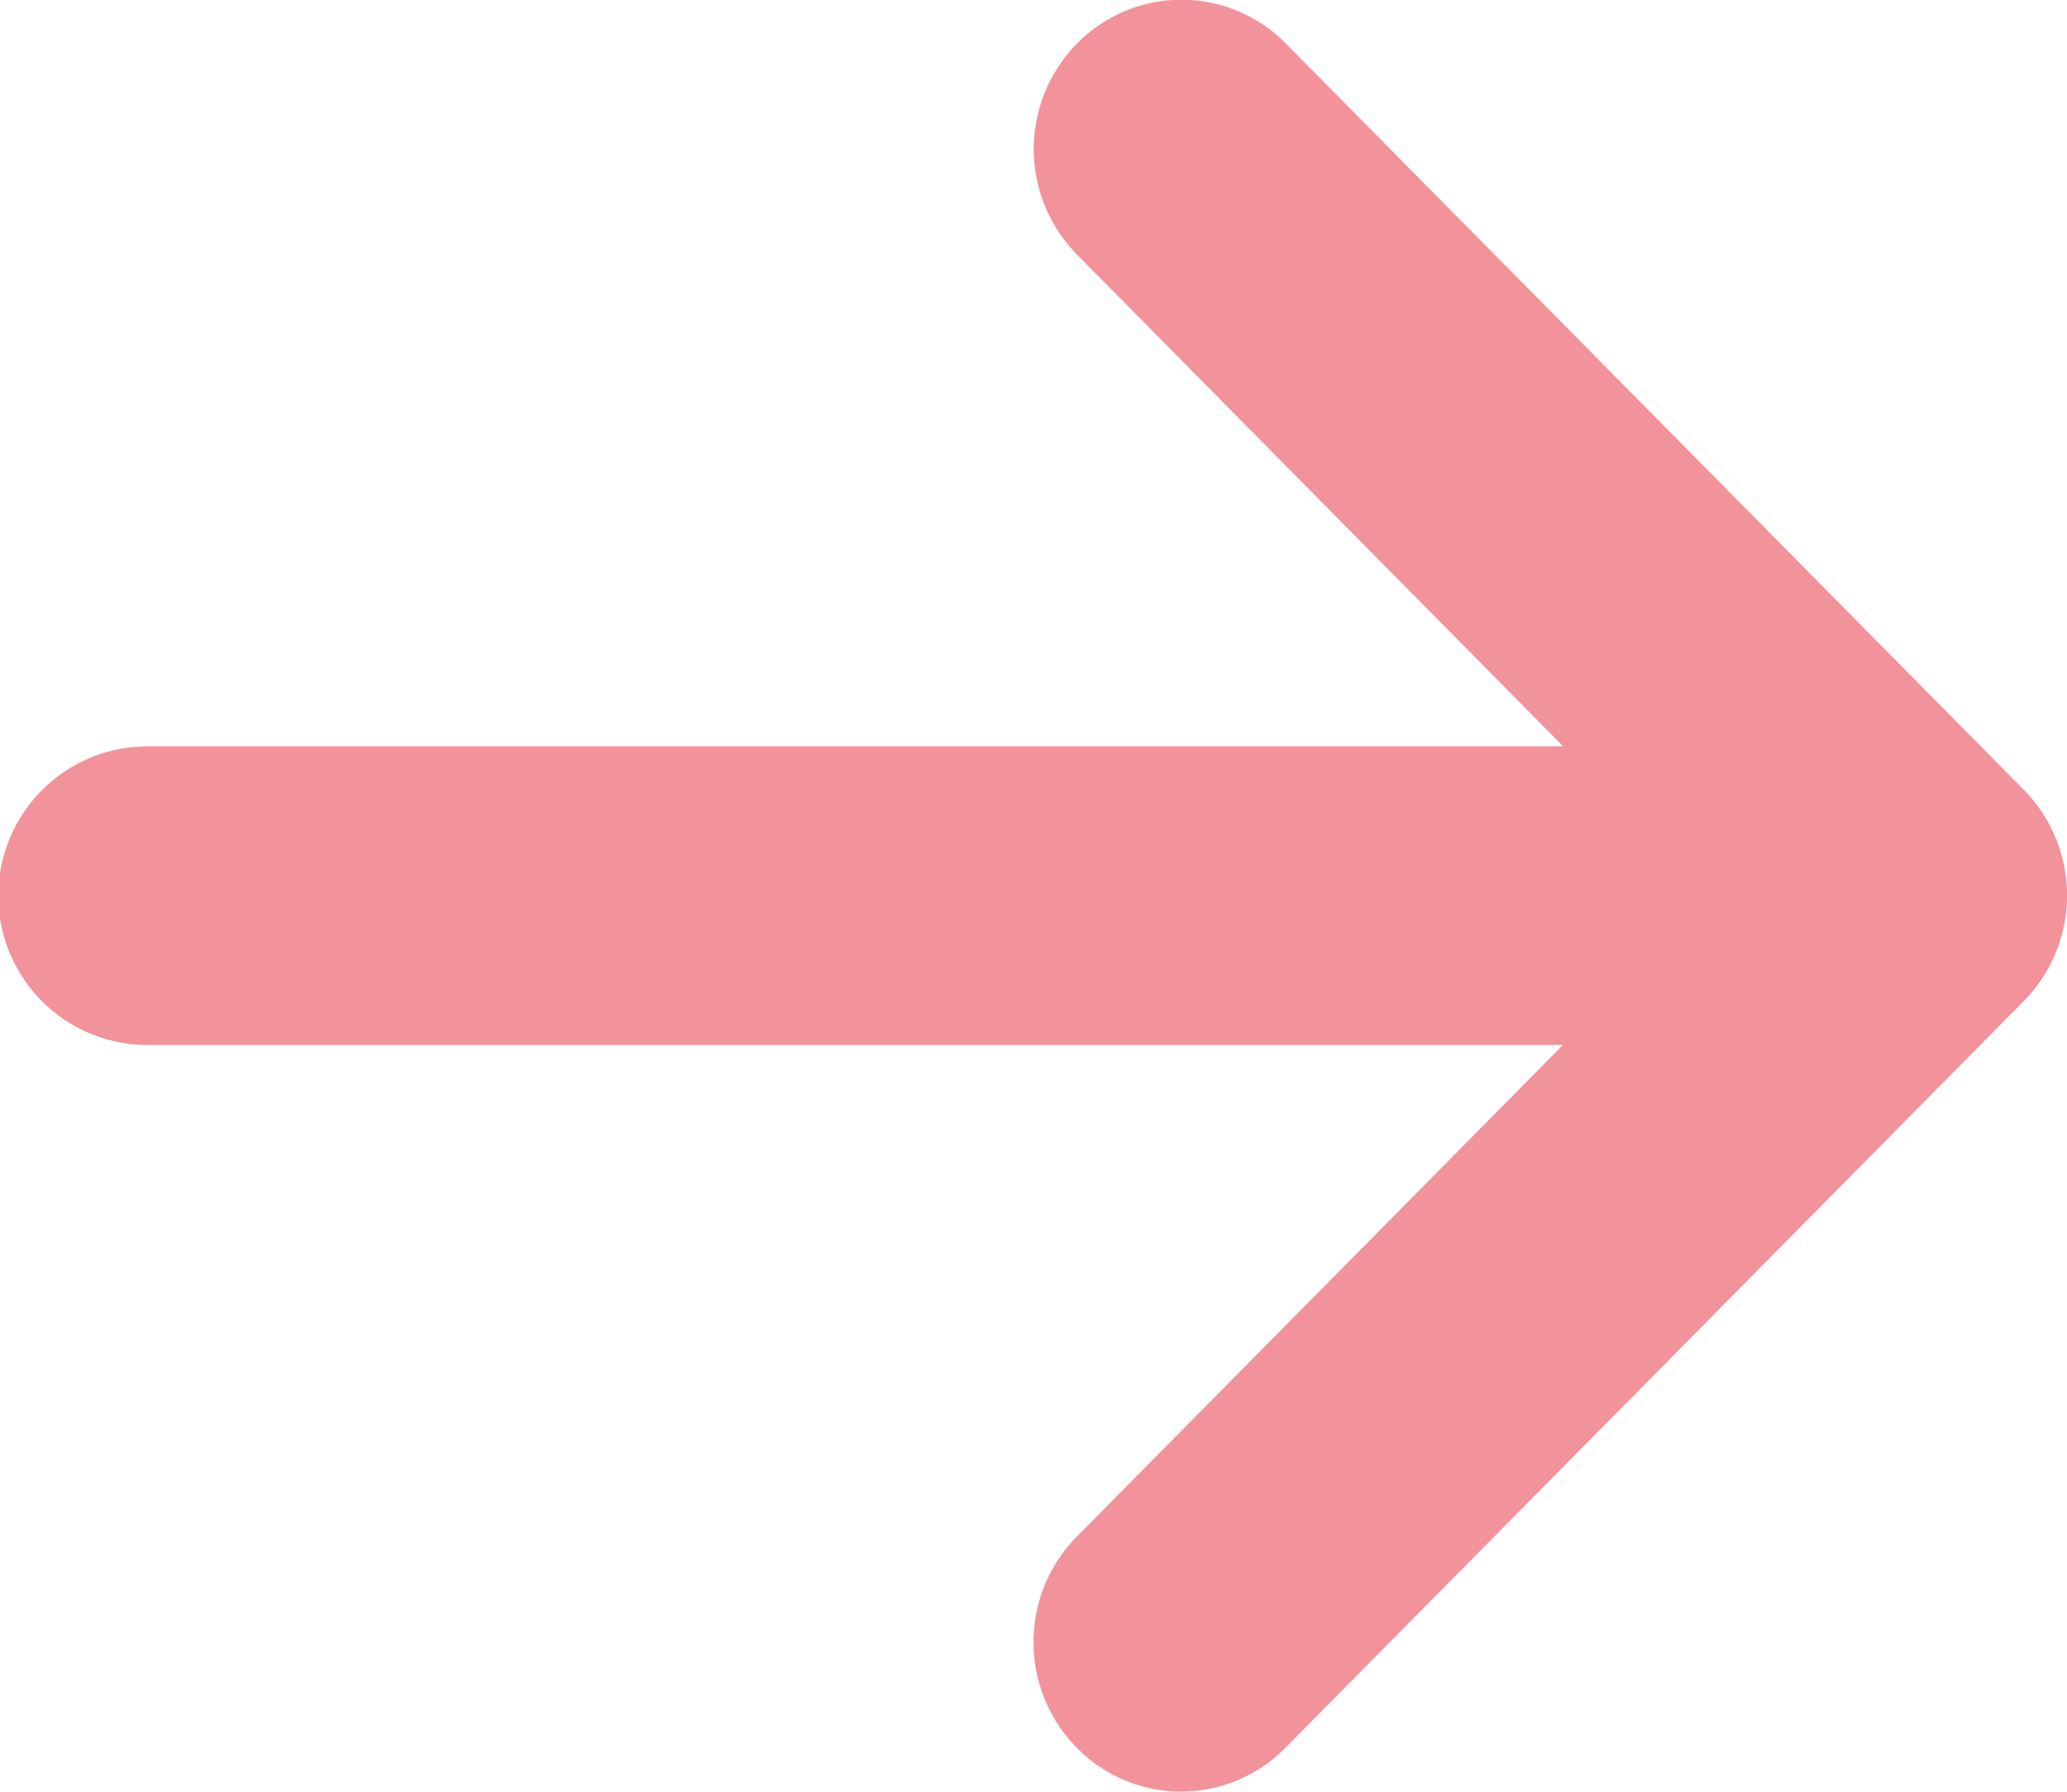 <svg xmlns="http://www.w3.org/2000/svg" width="16.157" height="14.002" viewBox="0 0 16.157 14.002"><path d="M15.818 7.825l-5.77 5.834a1.142 1.142 0 01-1.631 0 1.175 1.175 0 010-1.65l3.8-3.842H1.154a1.167 1.167 0 010-2.334h11.065l-3.8-3.843a1.175 1.175 0 010-1.65 1.145 1.145 0 011.632 0l5.77 5.834a1.177 1.177 0 01-.003 1.651z" fill="#f2929a"/></svg>